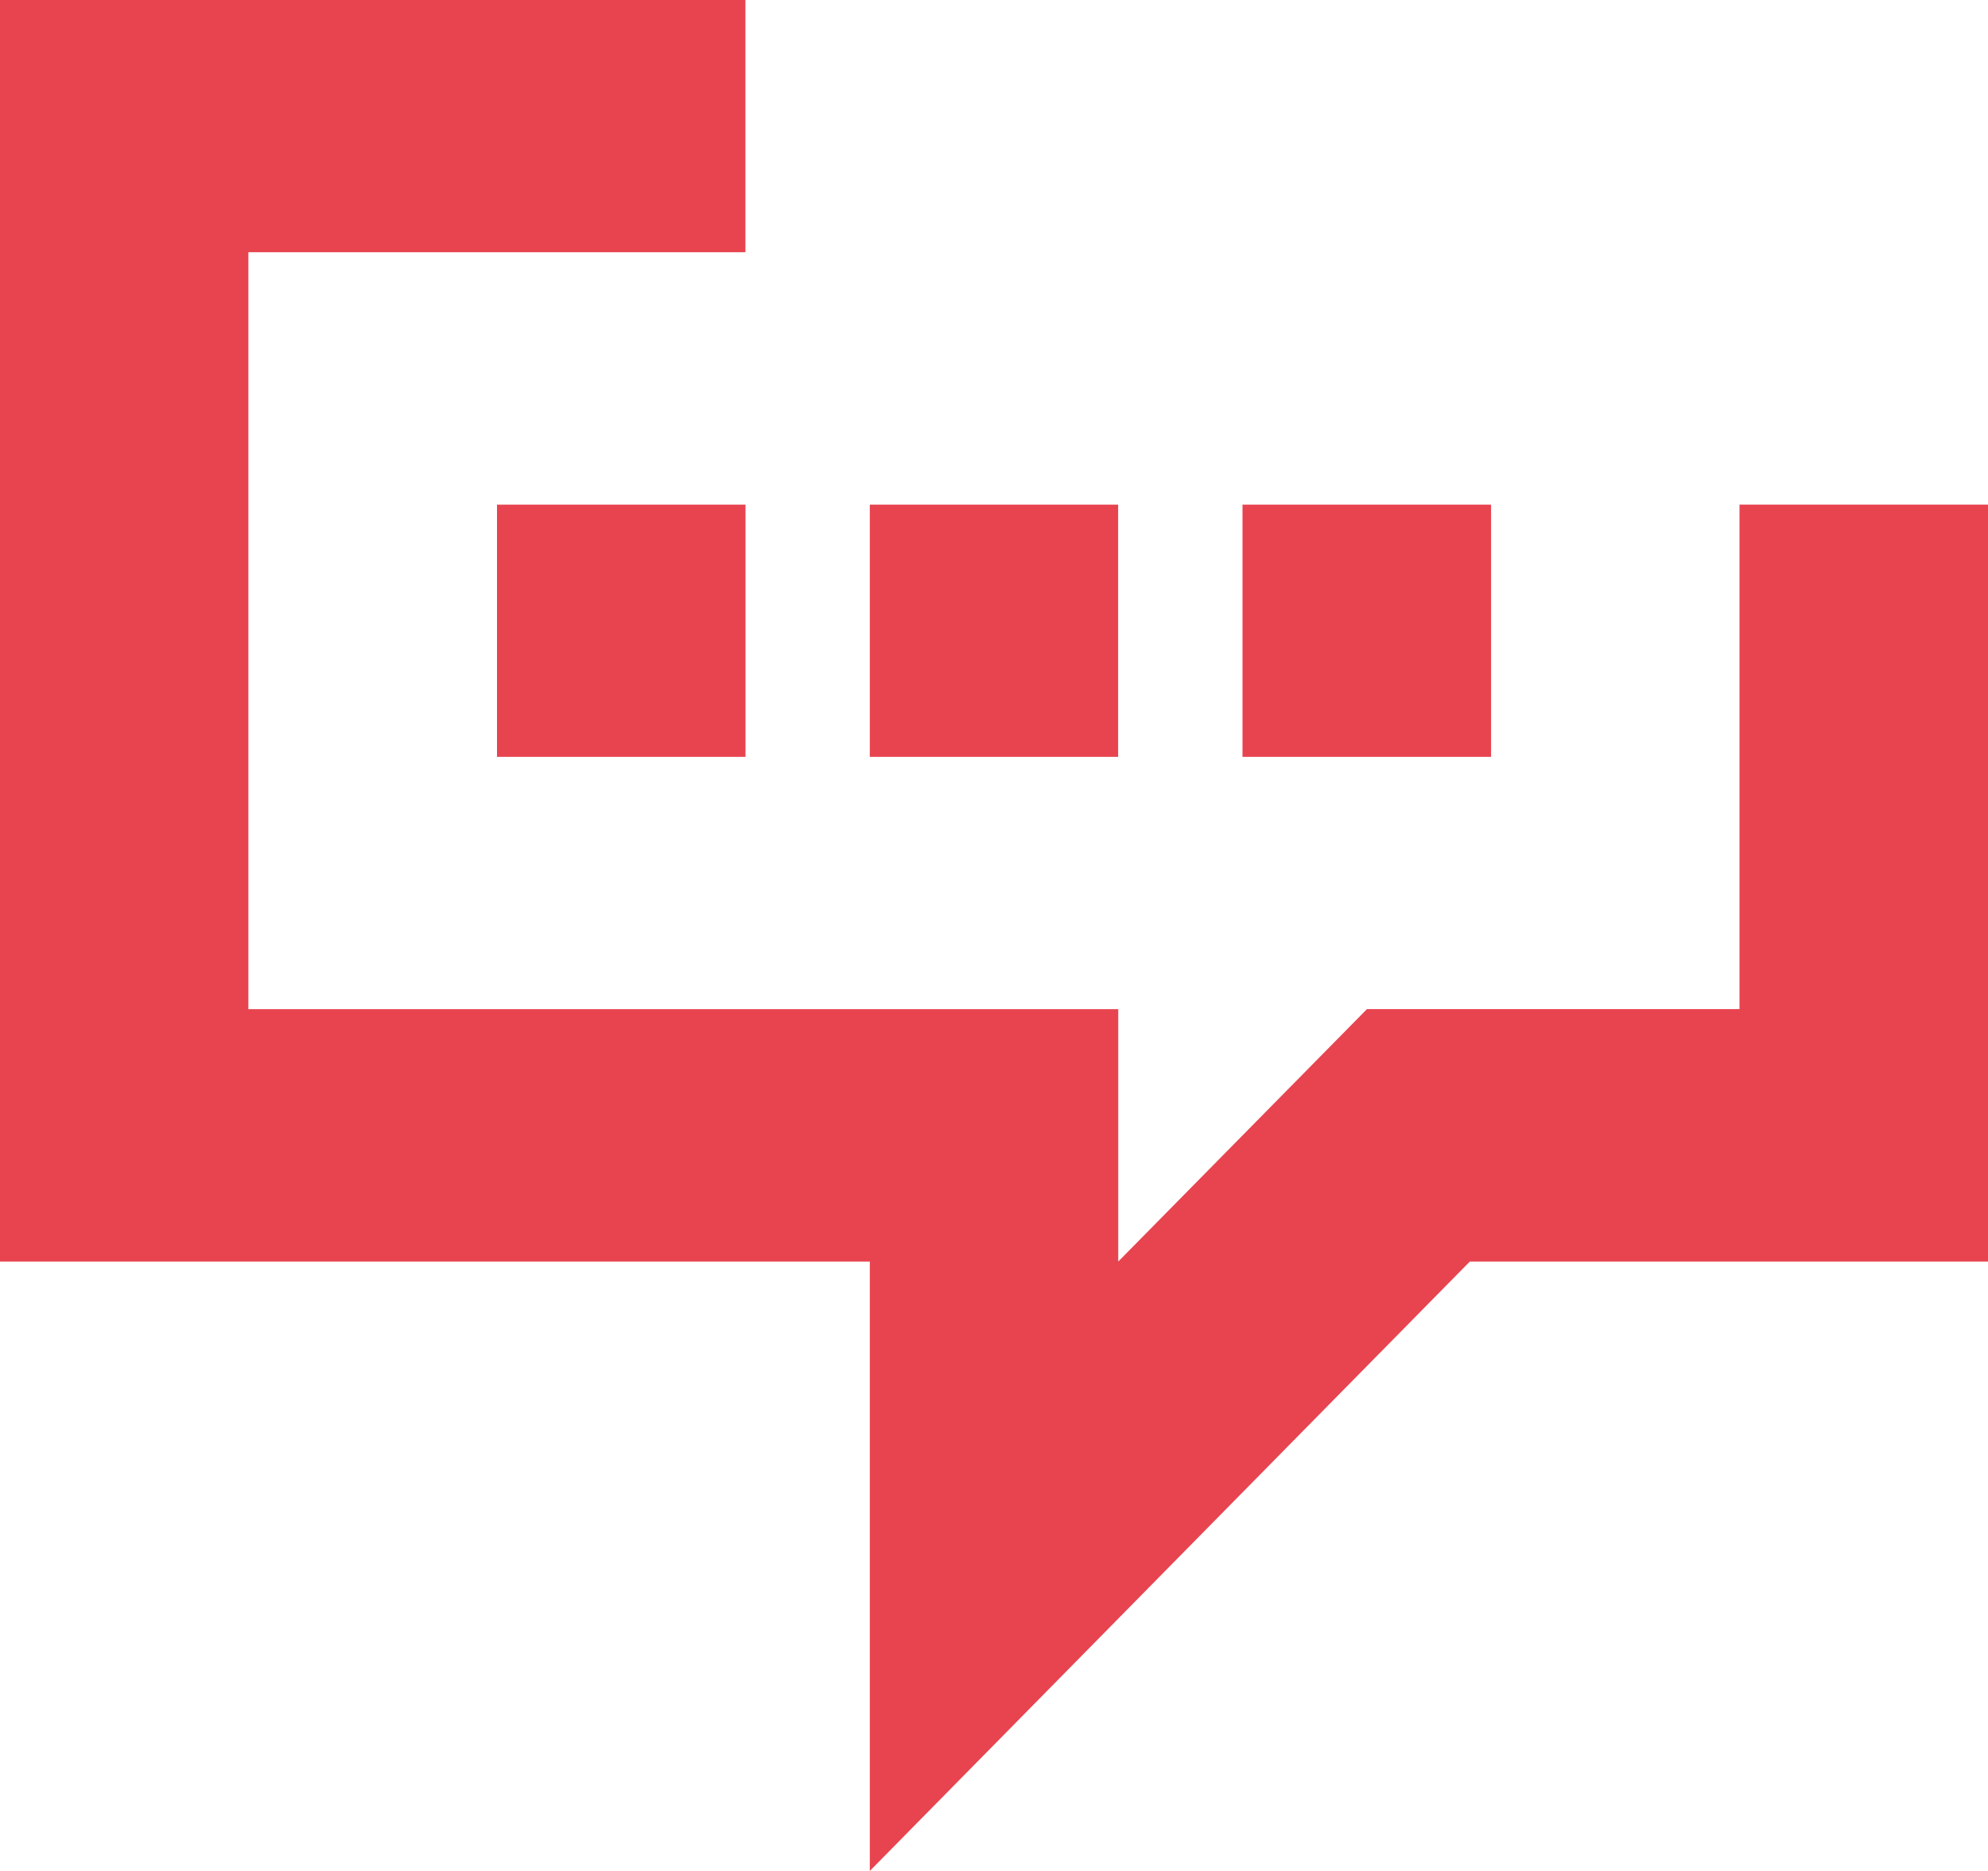 <?xml version="1.0" encoding="UTF-8"?> <svg xmlns="http://www.w3.org/2000/svg" xmlns:xlink="http://www.w3.org/1999/xlink" version="1.1" id="Ebene_1" x="0px" y="0px" width="34px" height="32px" viewBox="0 0 34 32" style="enable-background:new 0 0 34 32;" xml:space="preserve"> <style type="text/css"> .st0{fill:#E74450;} </style> <path class="st0" d="M29.75,8.631v8.628h-6.375v0.004l-4.25,4.314V17.26H4.248V4.314h8.501V0H0v21.578h14.876V32l10.261-10.422H34 V8.631H29.75z"></path> <path class="st0" d="M25.501,8.631H21.25v4.314h4.251V8.631z"></path> <path class="st0" d="M19.123,8.631h-4.247v4.314h4.247V8.631z"></path> <path class="st0" d="M12.75,8.631H8.5v4.314h4.25V8.631z"></path> </svg> 